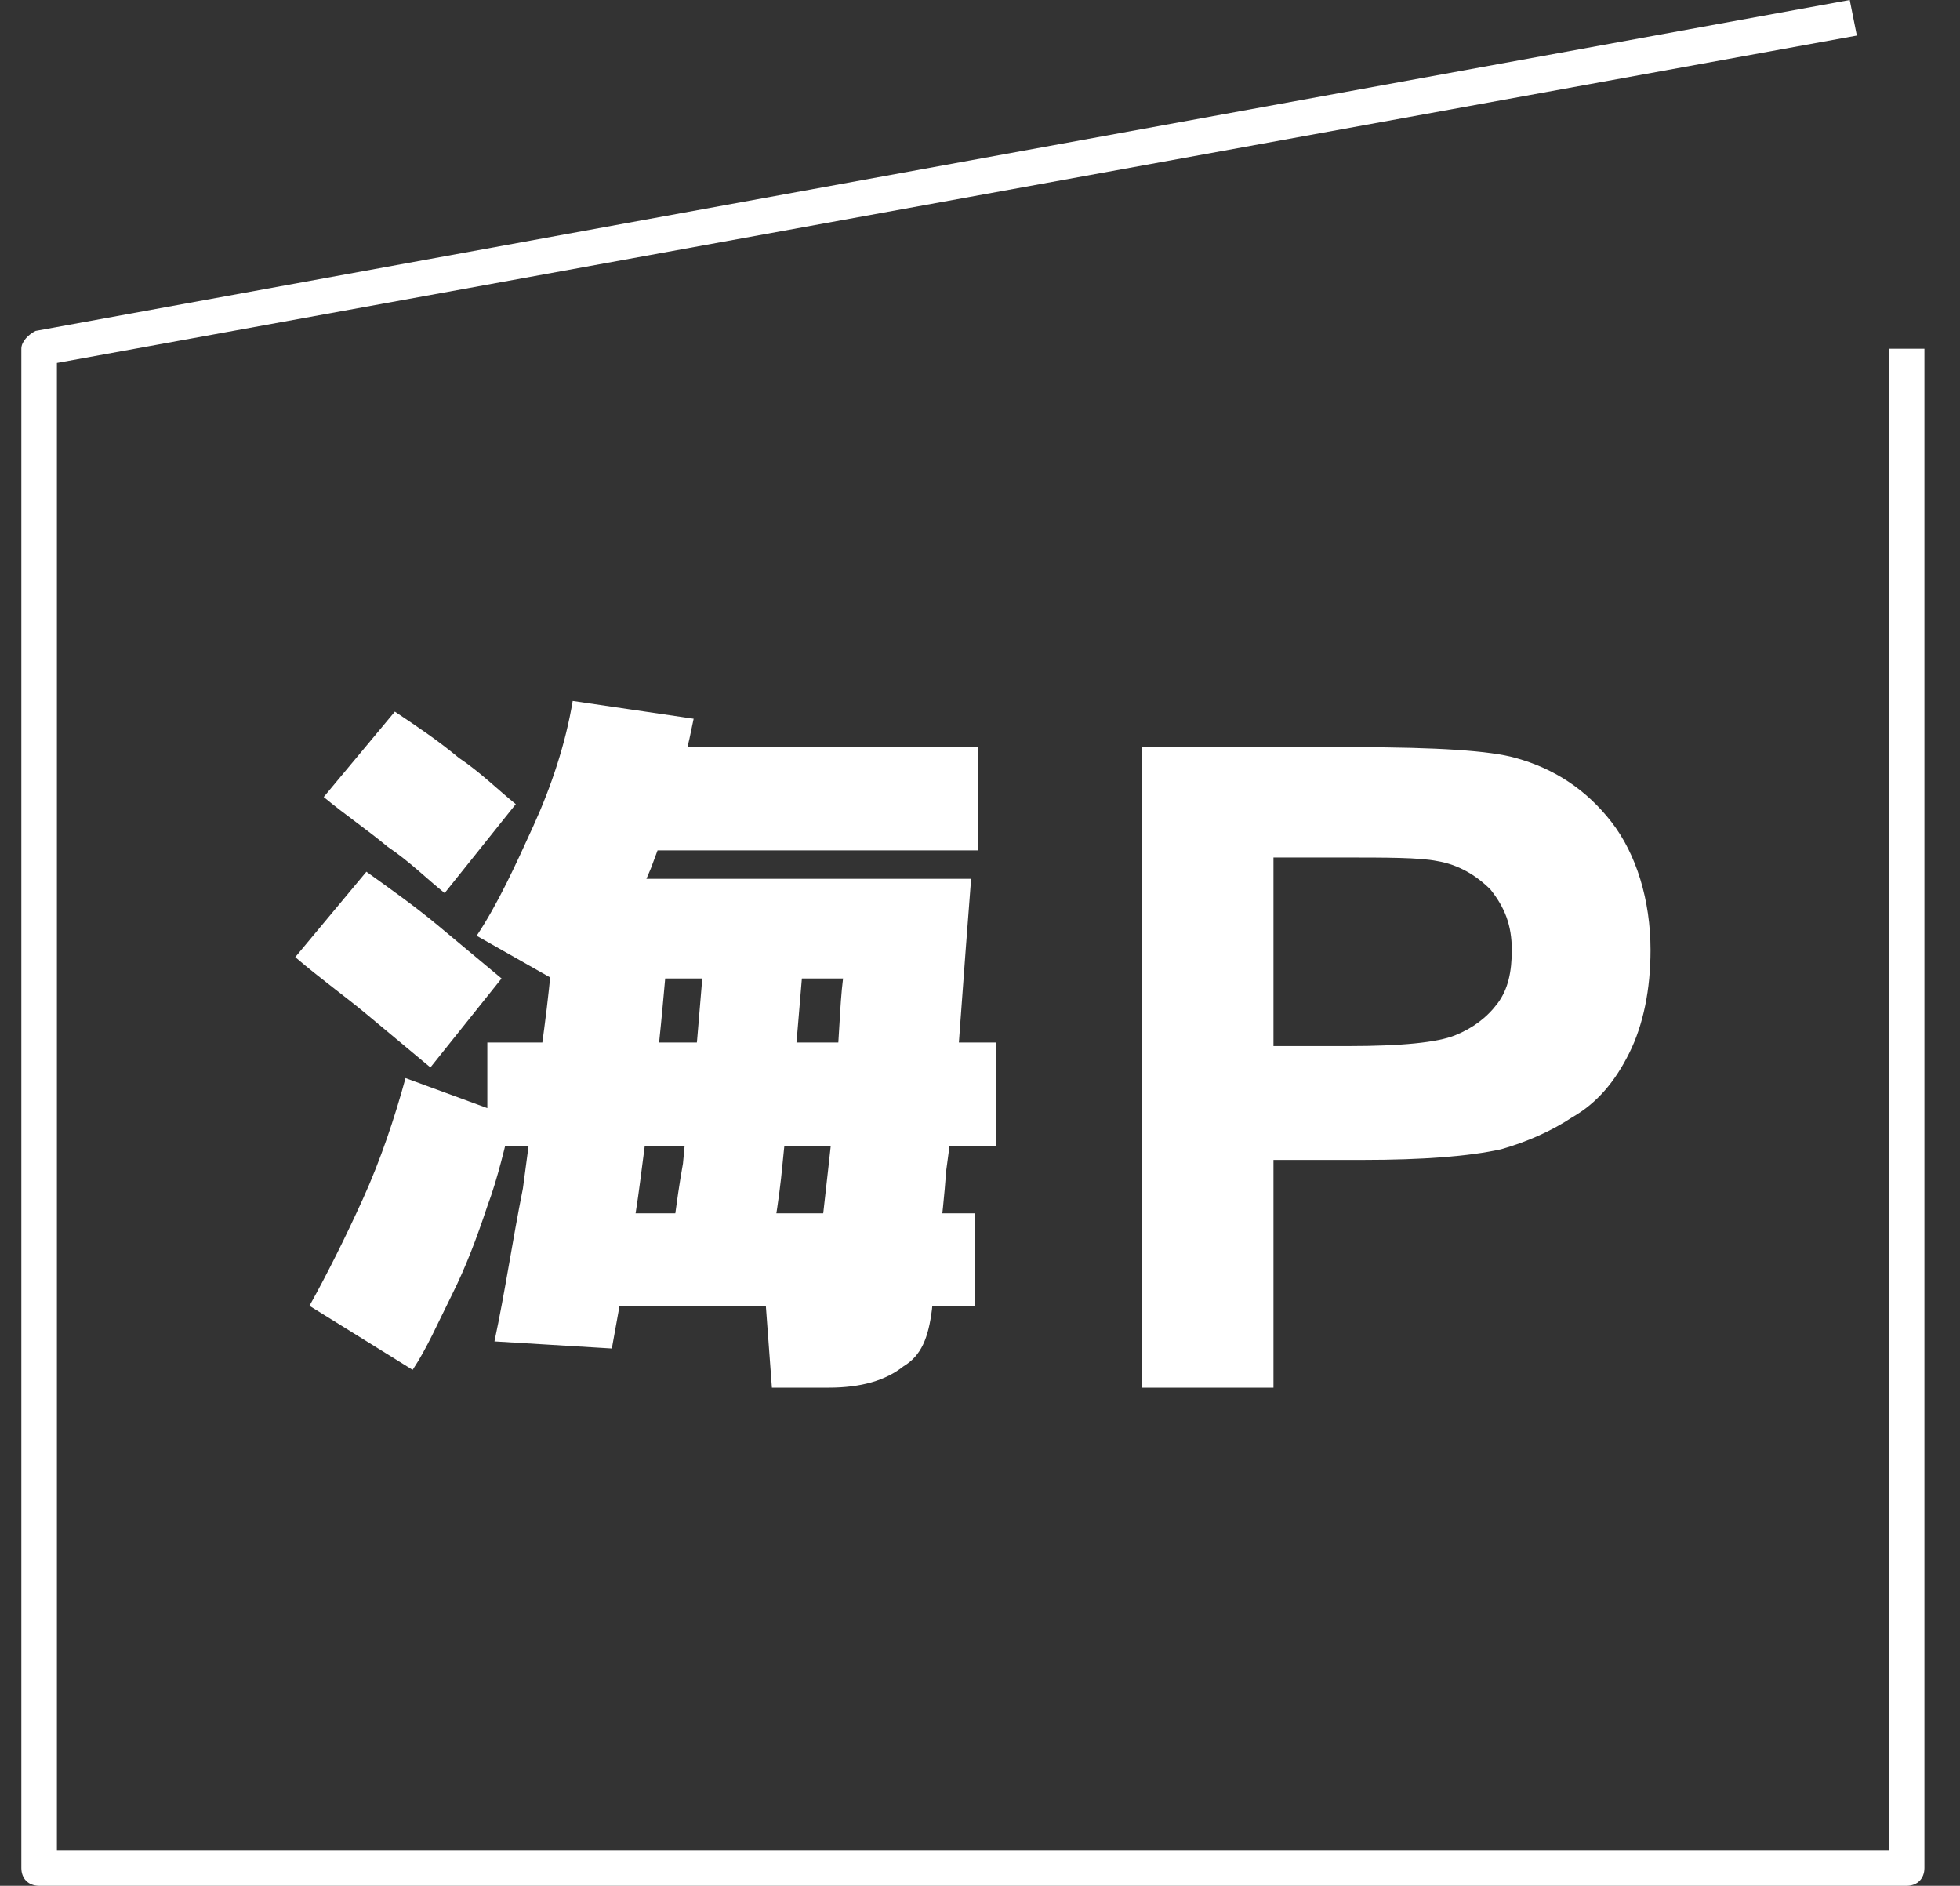 <?xml version="1.0" encoding="utf-8"?>
<!-- Generator: Adobe Illustrator 27.4.0, SVG Export Plug-In . SVG Version: 6.00 Build 0)  -->
<svg version="1.1" id="レイヤー_1" xmlns="http://www.w3.org/2000/svg" xmlns:xlink="http://www.w3.org/1999/xlink" x="0px"
	 y="0px" viewBox="0 0 55.1 53" style="enable-background:new 0 0 55.1 53;" xml:space="preserve">
<rect x="0" y="0" width="55.1" height="53" fill="#333333" stroke="none"/>
<style type="text/css">
	.st0{fill:#FFFFFF;}
</style>
<g>
	<g>
		<path class="st0" d="M12.1,30c-0.6-0.5-1.2-1-1.8-1.5c-0.6-0.5-1.3-1-2-1.6l2-2.4c0.7,0.5,1.4,1,2,1.5c0.6,0.5,1.2,1,1.8,1.5
			L12.1,30z M11.6,38.5l-2.9-1.8c0.5-0.9,1-1.9,1.5-3c0.5-1.1,0.9-2.3,1.2-3.4l3,1.1c-0.2,0.8-0.4,1.7-0.7,2.5
			c-0.3,0.9-0.6,1.7-1,2.5C12.3,37.2,12,37.9,11.6,38.5z M12.5,25.1c-0.5-0.4-1-0.9-1.6-1.3c-0.6-0.5-1.2-0.9-1.8-1.4l2-2.4
			c0.6,0.4,1.2,0.8,1.8,1.3c0.6,0.4,1.1,0.9,1.6,1.3L12.5,25.1z M16.4,28l-3-1.7c0.6-0.9,1.1-2,1.6-3.1c0.5-1.1,0.9-2.3,1.1-3.5
			l3.4,0.5c-0.3,1.5-0.7,2.9-1.2,4.2C17.8,25.6,17.1,26.9,16.4,28z M13.7,32.2v-2.9H28v2.9H13.7z M23.3,39c-0.3,0-0.5,0-0.8,0
			c-0.3,0-0.5,0-0.8,0l-0.2-2.7c0.1,0,0.2,0,0.3,0c0.1,0,0.2,0,0.3,0c0.3,0,0.5,0,0.6,0c0.1,0,0.2-0.1,0.2-0.3
			c0-0.1,0.1-0.4,0.1-0.7c0.1-0.8,0.2-1.7,0.3-2.6c0.1-0.9,0.2-1.8,0.2-2.6c0.1-0.9,0.1-1.8,0.2-2.6h-5c-0.1,1.1-0.2,2.3-0.4,3.5
			c-0.2,1.2-0.3,2.4-0.5,3.5c-0.2,1.2-0.4,2.3-0.6,3.4l-3.3-0.2c0.3-1.4,0.5-2.8,0.8-4.3c0.2-1.5,0.4-3,0.6-4.5
			c0.2-1.5,0.3-2.9,0.4-4.2h11.6c-0.1,1.3-0.2,2.6-0.3,4c-0.1,1.4-0.2,2.8-0.4,4.2c-0.1,1.4-0.3,2.7-0.4,3.9
			c-0.1,0.8-0.3,1.3-0.8,1.6C24.9,38.8,24.2,39,23.3,39z M15.7,36.7v-2.6h11.7v2.6H15.7z M16.7,23.9V21h10.8v2.9H16.7z M21.5,36
			h-2.8c0.2-1.1,0.3-2.2,0.5-3.3c0.1-1.2,0.3-2.3,0.4-3.5c0.1-1.2,0.2-2.4,0.3-3.5h2.8c-0.1,1.1-0.2,2.3-0.3,3.5
			c-0.1,1.2-0.3,2.4-0.4,3.5C21.9,33.8,21.7,34.9,21.5,36z"/>
		<path class="st0" d="M32.1,39V21h6c2.3,0,3.8,0.1,4.5,0.3c1.1,0.3,2,0.9,2.7,1.8c0.7,0.9,1.1,2.2,1.1,3.6c0,1.1-0.2,2.1-0.6,2.9
			c-0.4,0.8-0.9,1.4-1.6,1.8c-0.6,0.4-1.3,0.7-2,0.9c-0.9,0.2-2.2,0.3-3.9,0.3h-2.5V39H32.1z M35.8,24.1v5.3h2.1
			c1.5,0,2.5-0.1,3-0.3c0.5-0.2,0.9-0.5,1.2-0.9c0.3-0.4,0.4-0.9,0.4-1.5c0-0.7-0.2-1.2-0.6-1.7c-0.4-0.4-0.9-0.7-1.5-0.8
			c-0.5-0.1-1.4-0.1-2.7-0.1H35.8z"/>
	</g>
	<path class="st0" d="M53.6,53H1.1c-0.3,0-0.5-0.2-0.5-0.5V9.8c0-0.2,0.2-0.4,0.4-0.5L52,0l0.2,1L1.6,10.2V52h51.5V9.8h1v42.7
		C54.1,52.8,53.9,53,53.6,53z"/>
</g>
</svg>
